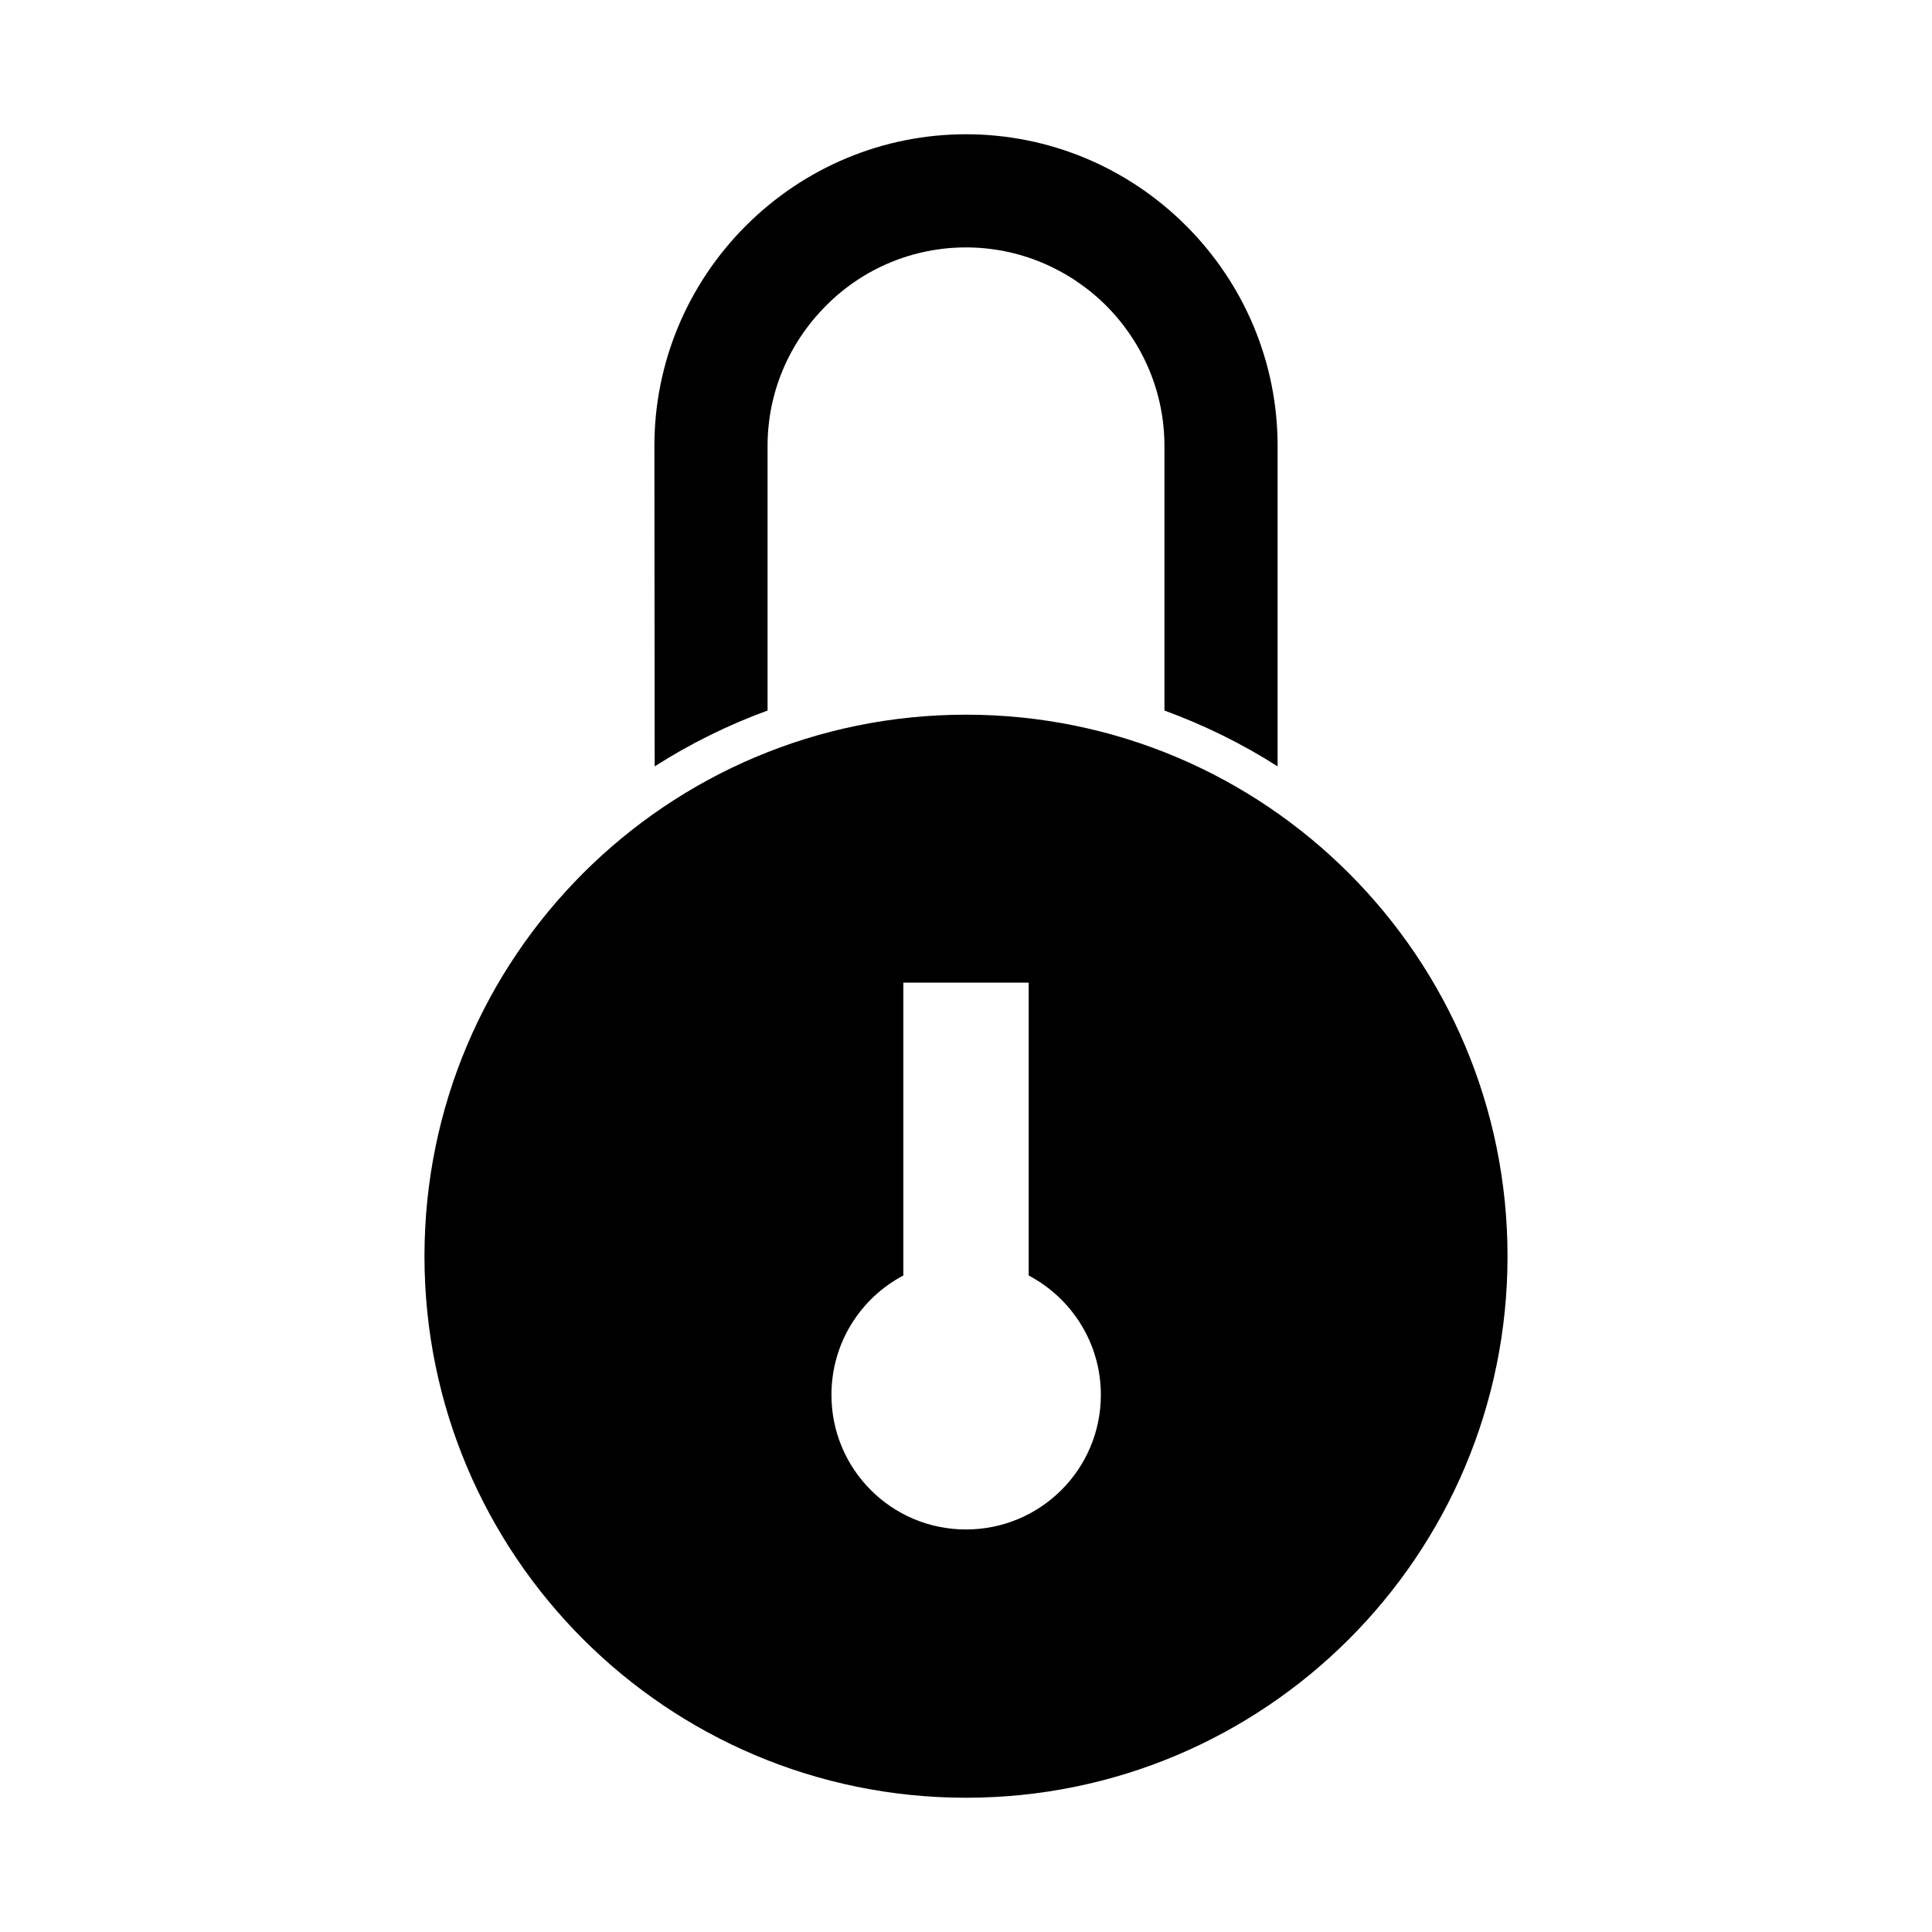 <?xml version="1.0" encoding="UTF-8"?>
<!-- Uploaded to: SVG Repo, www.svgrepo.com, Generator: SVG Repo Mixer Tools -->
<svg fill="#000000" width="800px" height="800px" version="1.1" viewBox="144 144 512 512" xmlns="http://www.w3.org/2000/svg">
 <path d="m400 179.58c21.965 0 42.824 8.738 58.332 24.246 15.508 15.508 24.246 36.367 24.246 58.332v84.938c-9.367-5.984-19.445-10.941-29.992-14.801v-70.141c0-14.012-5.59-27.238-15.43-37.156-9.918-9.84-23.145-15.43-37.156-15.43-13.934 0-27.238 5.512-37.078 15.43-9.918 9.918-15.508 23.145-15.508 37.156v70.141c-10.547 3.856-20.547 8.816-29.914 14.801l-0.078-84.938c0-21.965 8.738-42.824 24.246-58.332 15.508-15.508 36.367-24.246 58.332-24.246zm0 153.82c79.27 0 143.51 64.234 143.51 143.51 0 79.27-64.234 143.51-143.51 143.51-79.27 0-143.51-64.234-143.51-143.51 0-79.27 64.234-143.51 143.51-143.51zm-16.609 71.004h33.219v77.617c11.336 5.984 19.129 17.871 19.129 31.645 0 19.68-15.98 35.66-35.738 35.66s-35.66-15.98-35.66-35.66c0-13.777 7.715-25.664 19.051-31.645z" fill-rule="evenodd"/>
</svg>